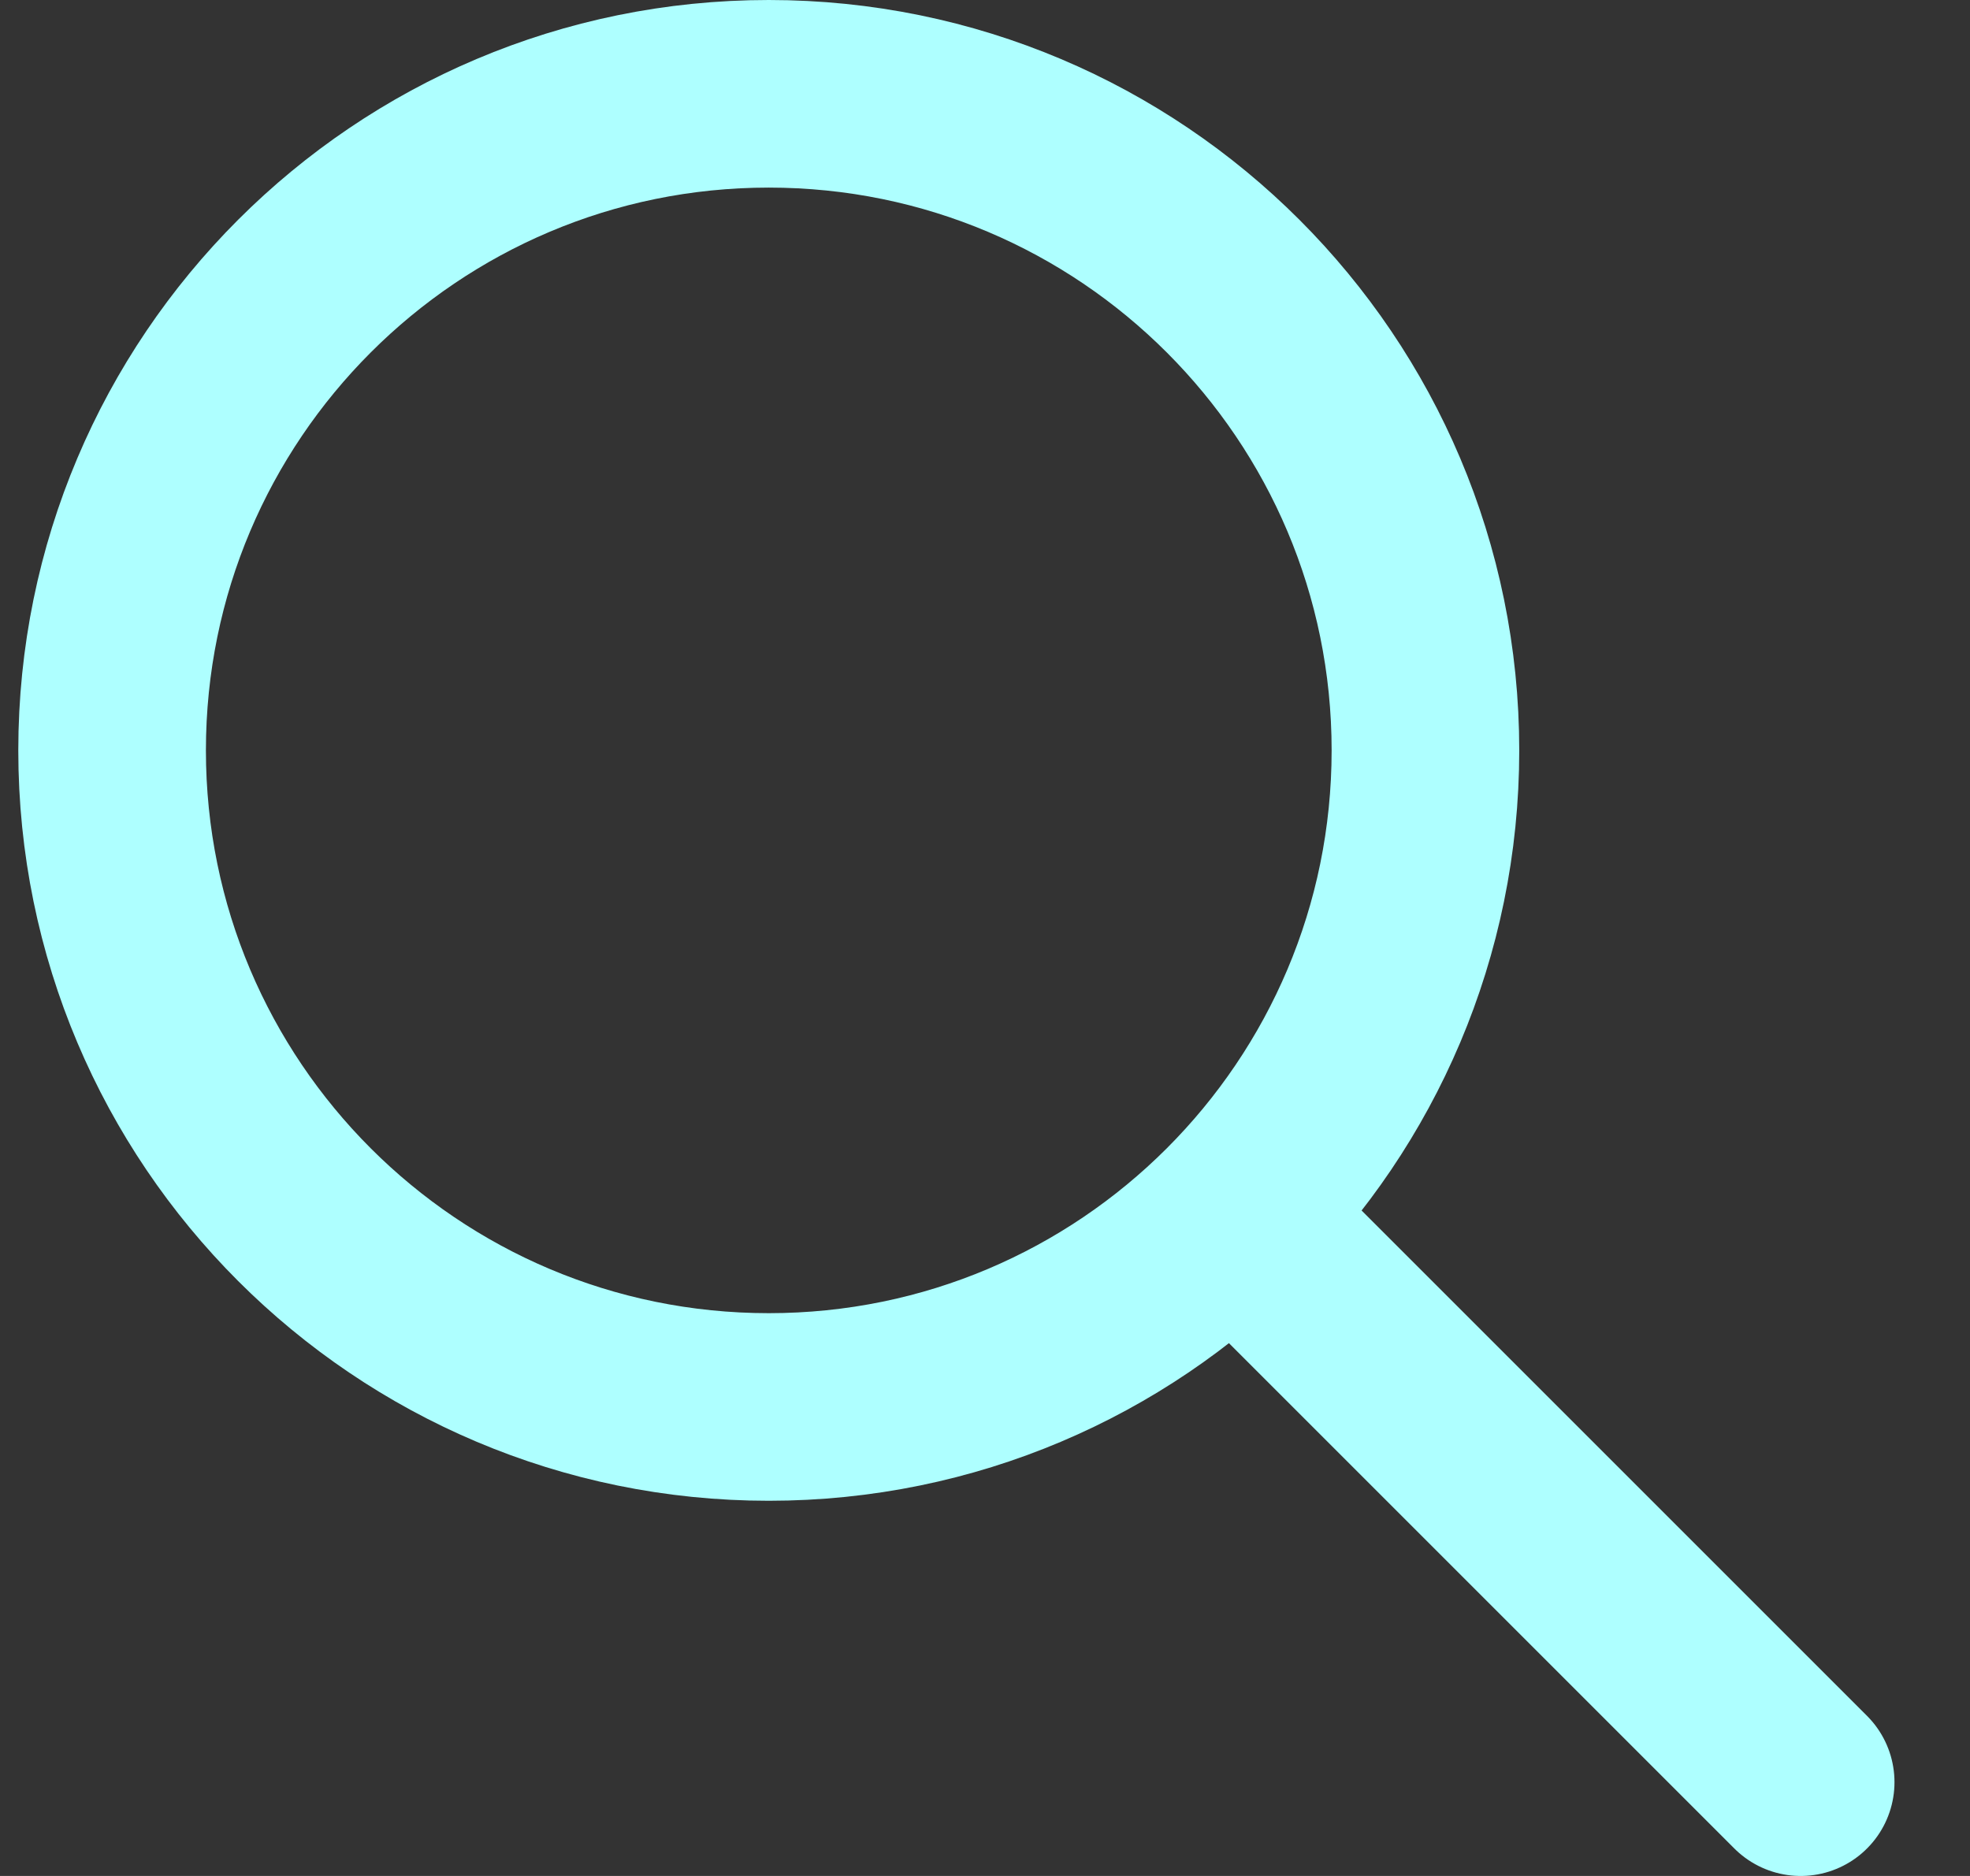 <svg width="21" height="20" viewBox="0 0 21 20" fill="none" xmlns="http://www.w3.org/2000/svg">
<rect x="0" y="0" width="21" height="20" fill="#333333" stroke="none"/>
<path d="M19.195 19L13.195 13M15.195 8C15.195 11.866 12.061 15 8.195 15C4.329 15 1.195 11.866 1.195 8C1.195 4.134 4.329 1 8.195 1C12.061 1 15.195 4.134 15.195 8Z" stroke="#AEFFFF" stroke-width="2" stroke-linecap="round" stroke-linejoin="round"/>
</svg>
